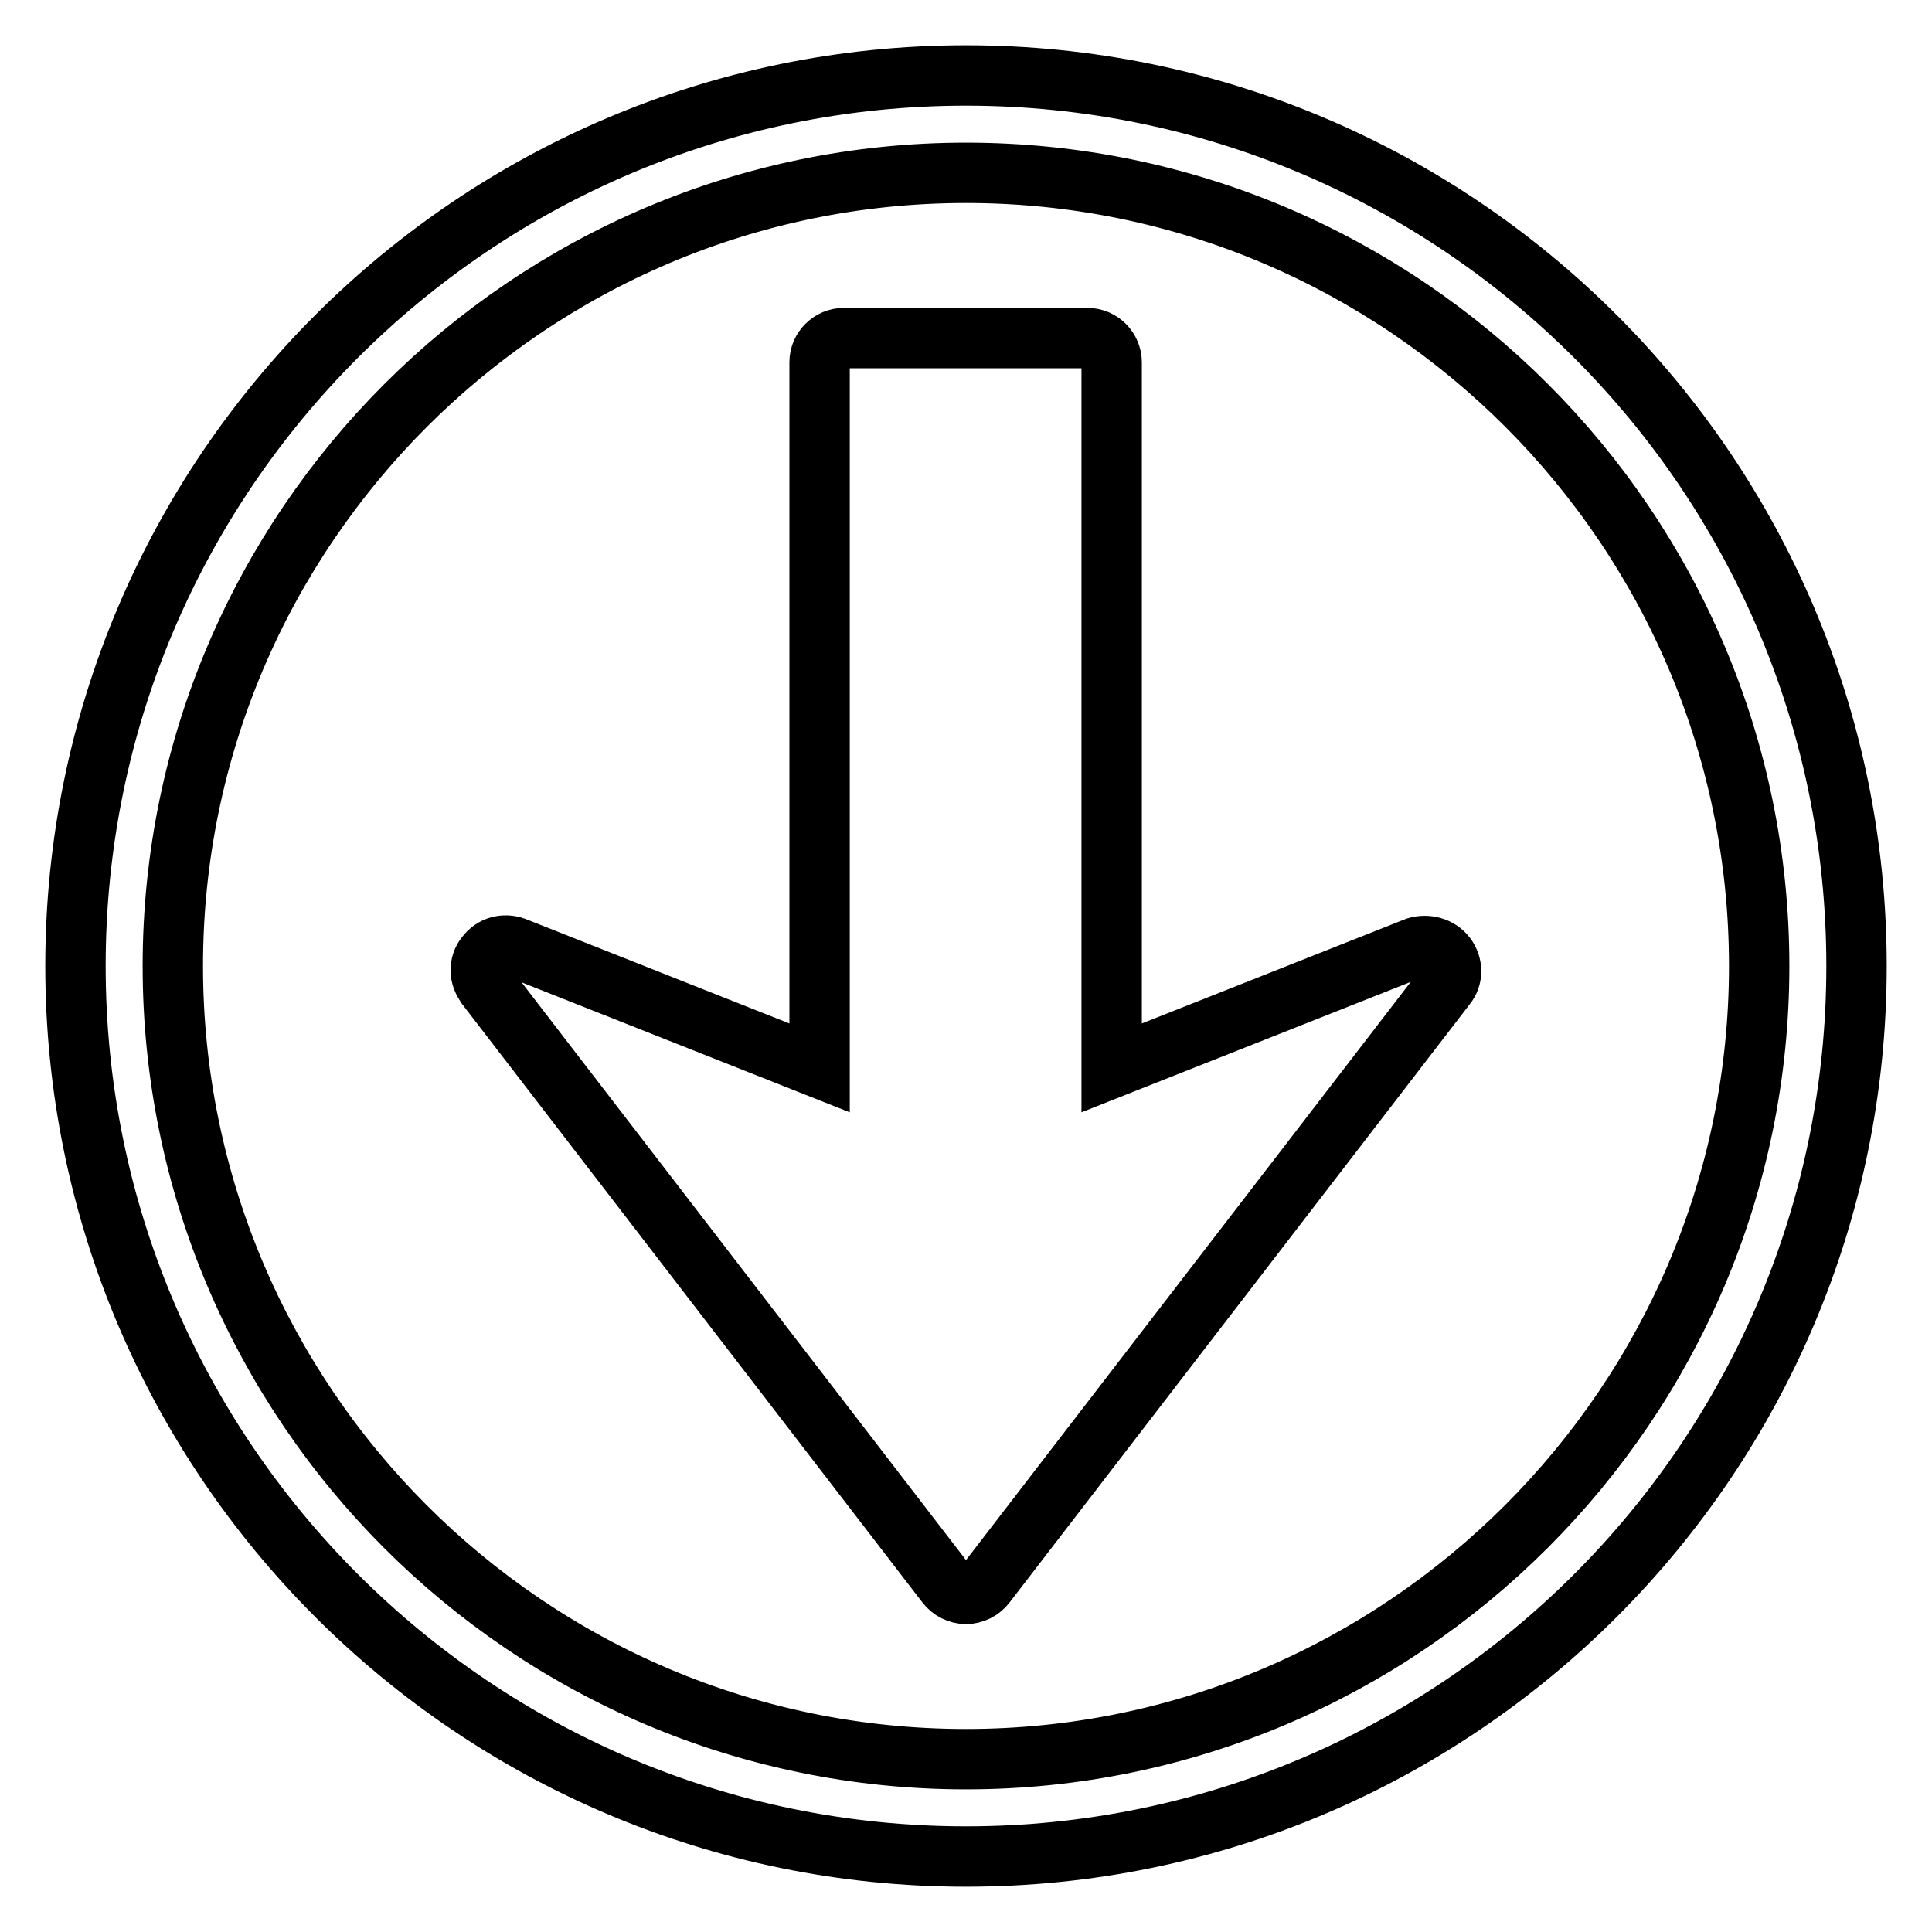 <?xml version="1.0" encoding="utf-8"?>
<!-- Svg Vector Icons : http://www.onlinewebfonts.com/icon -->
<!DOCTYPE svg PUBLIC "-//W3C//DTD SVG 1.1//EN" "http://www.w3.org/Graphics/SVG/1.1/DTD/svg11.dtd">
<svg version="1.1" xmlns="http://www.w3.org/2000/svg" xmlns:xlink="http://www.w3.org/1999/xlink" x="0px" y="0px" viewBox="0 0 256 256" enable-background="new 0 0 256 256" xml:space="preserve">
<g> <path stroke-width="8" fill-opacity="0" stroke="#000000"  d="M191.6,126.7c0.9,1.2,0.9,2.8,0,3.9l-61,79.3c-0.6,0.8-1.6,1.3-2.6,1.3c-1,0-2-0.5-2.6-1.3l-61-79.3 c-0.4-0.6-0.7-1.3-0.7-2c0-0.7,0.2-1.4,0.7-2c0.9-1.2,2.4-1.6,3.8-1.1l40.4,16l0-93.5c0-1.8,1.5-3.2,3.2-3.2h32.3 c1.8,0,3.2,1.5,3.2,3.2l0,93.5l40.4-16C189.1,125.1,190.7,125.5,191.6,126.7z M246,128c0,65.1-52.9,118-118,118 c-65.1,0-118-52.9-118-118C10,62.9,62.9,10,128,10C193.1,10,246,62.9,246,128z M233.1,128c0-57.9-47.1-105.1-105.1-105.1 C70.1,22.9,22.9,70.1,22.9,128c0,57.9,47.1,105.1,105.1,105.1C185.9,233.1,233.1,185.9,233.1,128z"/></g>
</svg>